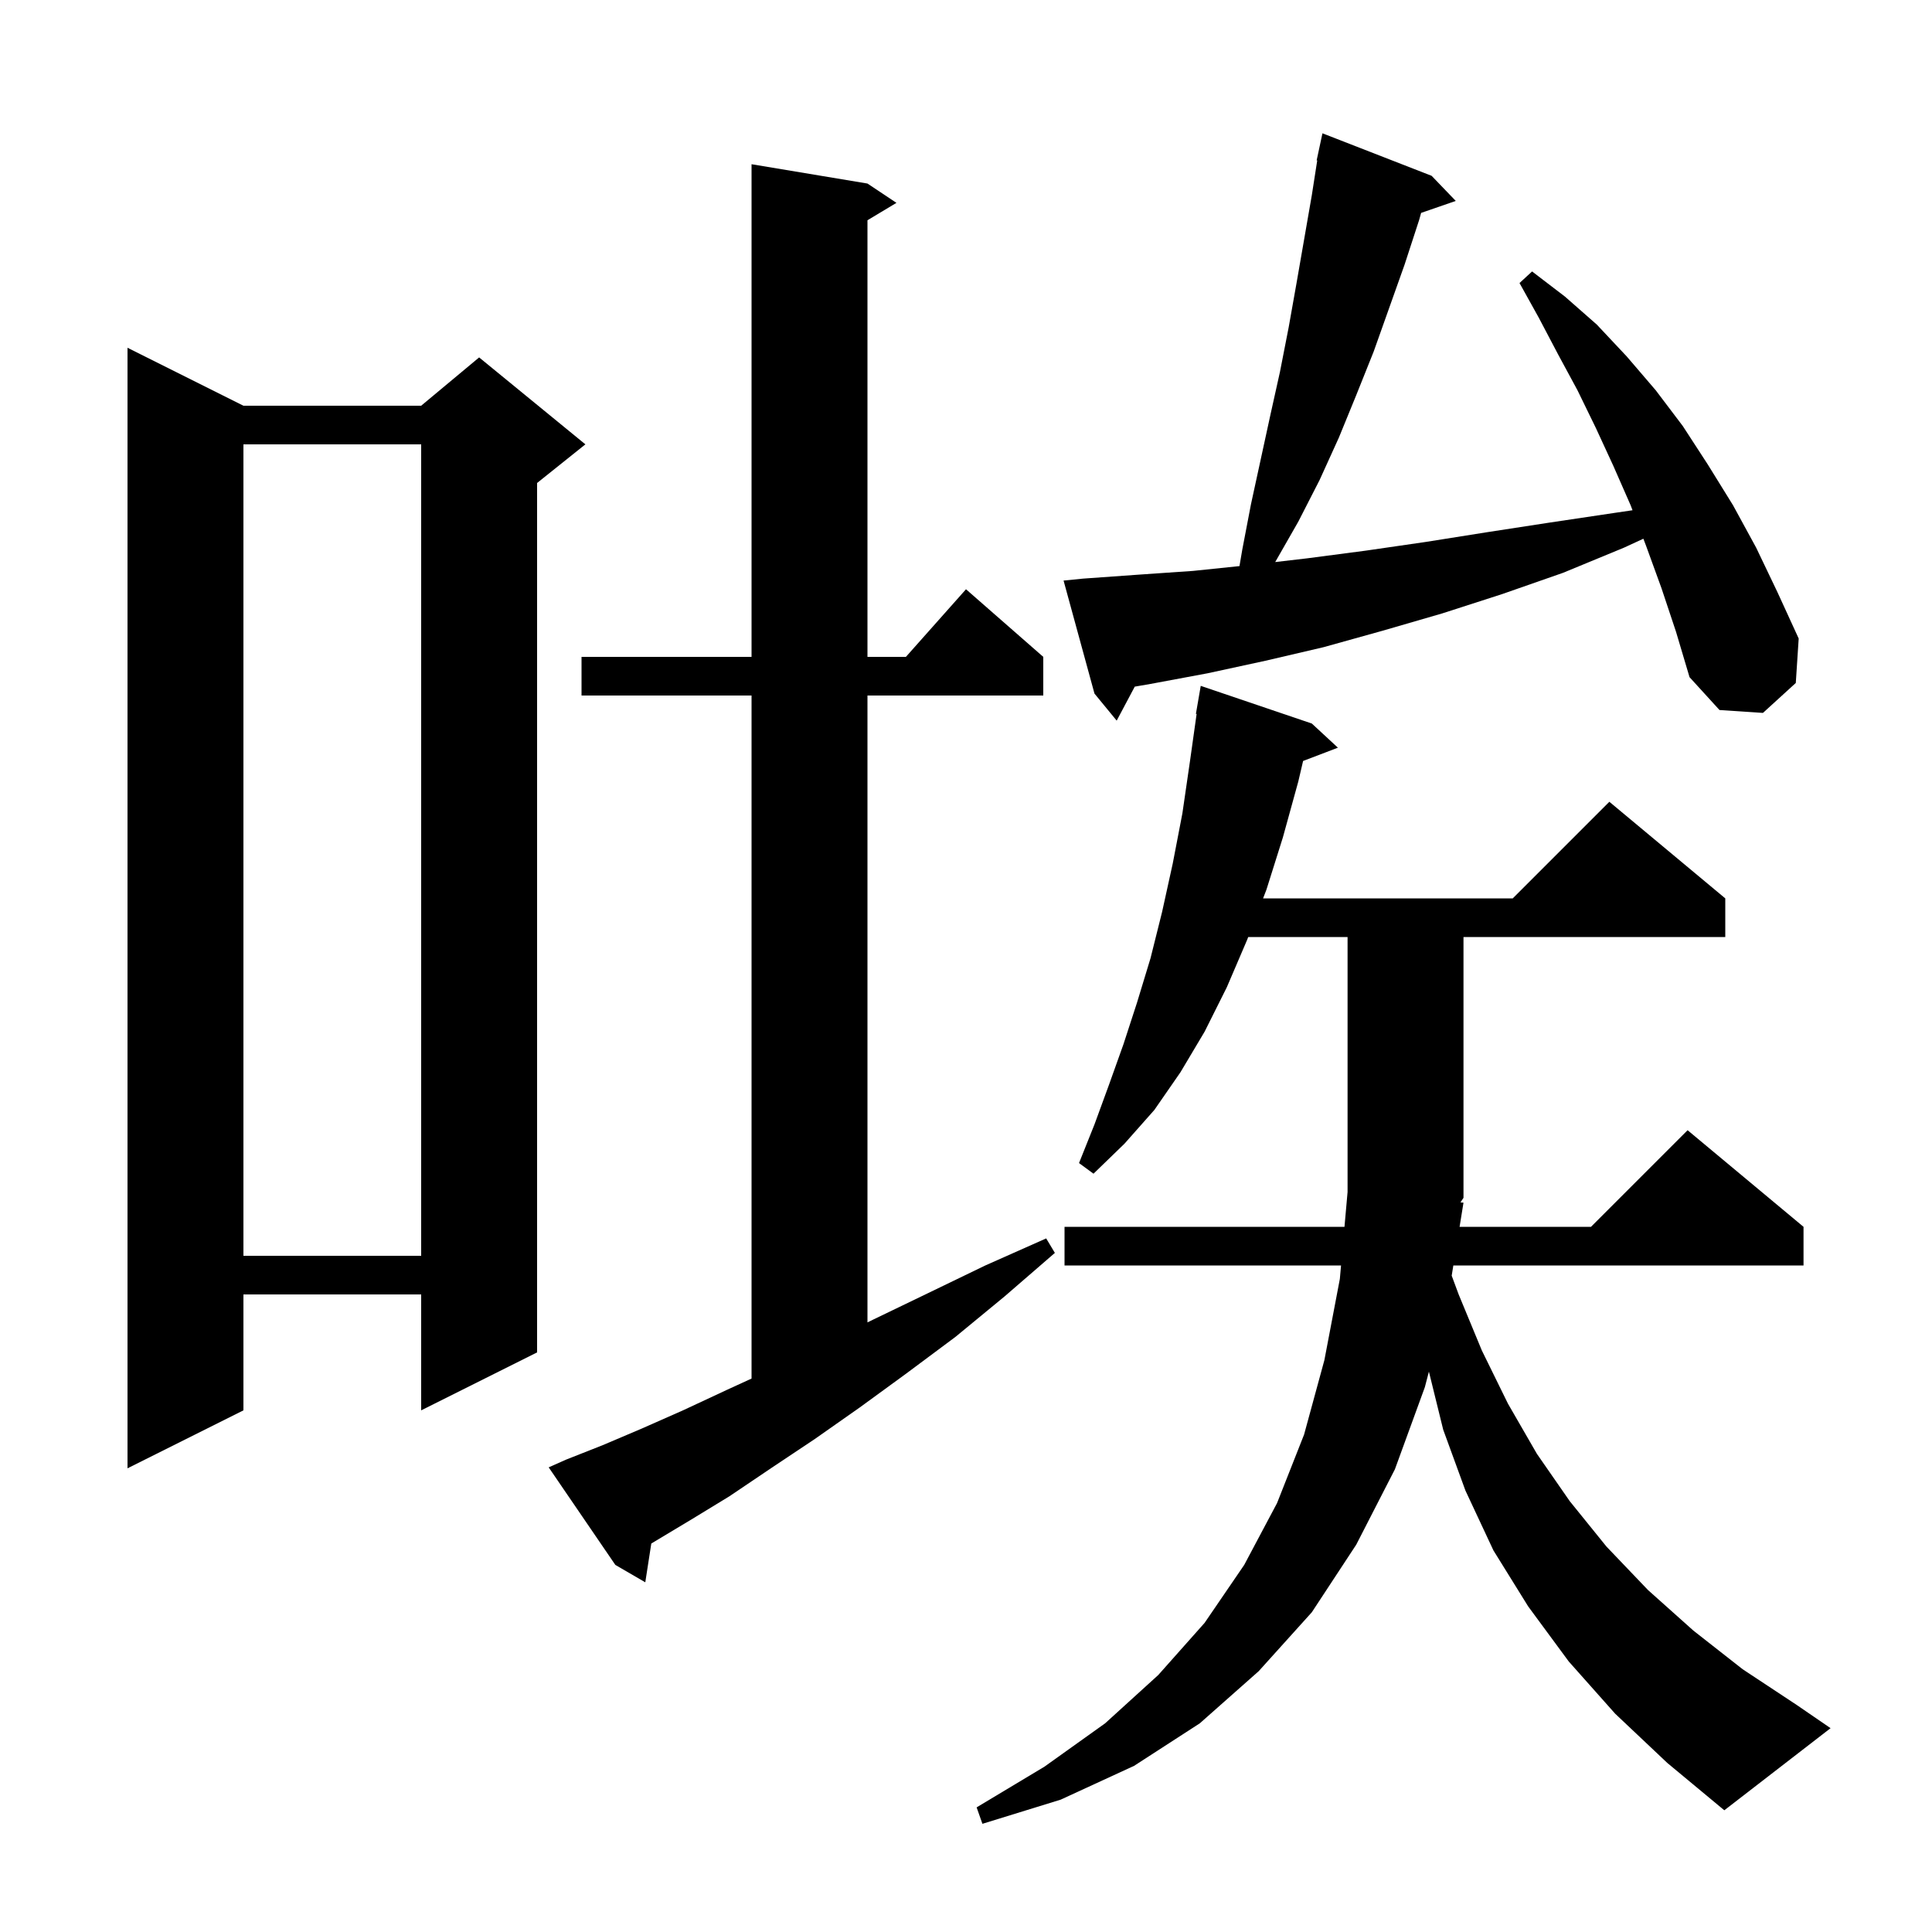 <svg xmlns="http://www.w3.org/2000/svg" xmlns:xlink="http://www.w3.org/1999/xlink" version="1.1" baseProfile="full" viewBox="0 0 200 200" width="200" height="200"><g fill="currentColor"><path d="M 151.5 124.5 L 151.096 127.0 L 164.7 127.0 L 174.7 117.0 L 186.7 127.0 L 186.7 131.0 L 150.449 131.0 L 150.279 132.056 L 151.0 134.0 L 153.4 139.8 L 156.1 145.3 L 159.1 150.5 L 162.5 155.4 L 166.3 160.1 L 170.6 164.6 L 175.3 168.8 L 180.4 172.8 L 186.0 176.5 L 189.5 178.9 L 178.5 187.4 L 172.6 182.5 L 167.2 177.4 L 162.4 172.0 L 158.2 166.3 L 154.6 160.5 L 151.7 154.3 L 149.4 148.0 L 147.92 141.989 L 147.5 143.6 L 144.4 152.1 L 140.4 159.9 L 135.8 166.9 L 130.3 173.0 L 124.2 178.4 L 117.4 182.8 L 109.8 186.3 L 101.7 188.8 L 101.1 187.1 L 108.1 182.9 L 114.4 178.4 L 119.9 173.4 L 124.7 168.0 L 128.8 162.0 L 132.2 155.6 L 135.0 148.5 L 137.1 140.8 L 138.7 132.4 L 138.824 131.0 L 110.2 131.0 L 110.2 127.0 L 139.18 127.0 L 139.5 123.4 L 139.5 97.0 L 129.215 97.0 L 129.1 97.3 L 127.0 102.2 L 124.7 106.8 L 122.2 111.0 L 119.5 114.9 L 116.4 118.4 L 113.2 121.5 L 111.7 120.4 L 113.3 116.4 L 114.8 112.3 L 116.3 108.1 L 117.7 103.8 L 119.1 99.2 L 120.3 94.4 L 121.4 89.4 L 122.4 84.2 L 123.2 78.7 L 123.873 73.906 L 123.8 73.9 L 124.3 71.0 L 135.8 74.9 L 138.5 77.4 L 134.896 78.776 L 134.4 80.9 L 132.8 86.7 L 131.1 92.1 L 130.754 93.0 L 156.6 93.0 L 166.6 83.0 L 178.6 93.0 L 178.6 97.0 L 151.5 97.0 L 151.5 124.0 L 151.186 124.471 Z M 58.6 151.1 L 62.4 149.6 L 66.4 147.9 L 70.7 146.0 L 75.2 143.9 L 77.8 142.708 L 77.8 72.0 L 60.2 72.0 L 60.2 68.0 L 77.8 68.0 L 77.8 17.0 L 89.8 19.0 L 92.8 21.0 L 89.8 22.8 L 89.8 68.0 L 93.778 68.0 L 100.0 61.0 L 108.0 68.0 L 108.0 72.0 L 89.8 72.0 L 89.8 136.894 L 90.4 136.6 L 96.0 133.9 L 102.0 131.0 L 108.3 128.2 L 109.2 129.7 L 104.0 134.2 L 98.9 138.4 L 93.8 142.2 L 89.0 145.7 L 84.3 149.0 L 79.8 152.0 L 75.5 154.9 L 71.4 157.4 L 67.422 159.787 L 66.8 163.8 L 63.7 162.0 L 56.8 151.9 Z M 25.2 42.0 L 43.6 42.0 L 49.6 37.0 L 60.6 46.0 L 55.6 50.0 L 55.6 140.0 L 43.6 146.0 L 43.6 134.0 L 25.2 134.0 L 25.2 146.0 L 13.2 152.0 L 13.2 36.0 Z M 25.2 46.0 L 25.2 130.0 L 43.6 130.0 L 43.6 46.0 Z M 172.0 60.9 L 170.4 56.5 L 170.122 55.769 L 168.1 56.7 L 161.8 59.3 L 155.5 61.5 L 149.3 63.5 L 143.1 65.3 L 137.0 67.0 L 131.0 68.4 L 125.0 69.7 L 119.1 70.8 L 117.469 71.081 L 115.6 74.6 L 113.3 71.8 L 110.1 60.1 L 112.1 59.9 L 117.7 59.5 L 123.5 59.1 L 128.31 58.602 L 128.6 56.9 L 129.5 52.2 L 131.5 43.0 L 132.5 38.5 L 133.4 33.9 L 134.2 29.4 L 135.8 20.2 L 136.359 16.608 L 136.3 16.6 L 136.9 13.8 L 148.2 18.2 L 150.7 20.8 L 147.115 22.038 L 146.9 22.8 L 145.4 27.4 L 142.2 36.4 L 140.4 40.9 L 138.6 45.3 L 136.6 49.7 L 134.4 54.0 L 132.009 58.184 L 135.3 57.8 L 141.4 57.0 L 147.6 56.1 L 153.9 55.1 L 160.4 54.1 L 167.1 53.1 L 168.998 52.821 L 168.8 52.3 L 167.0 48.2 L 165.2 44.3 L 163.3 40.4 L 161.3 36.7 L 159.3 32.9 L 157.3 29.3 L 158.6 28.1 L 162.0 30.7 L 165.3 33.6 L 168.4 36.9 L 171.4 40.4 L 174.2 44.1 L 176.8 48.1 L 179.4 52.3 L 181.8 56.7 L 184.0 61.3 L 186.2 66.1 L 185.9 70.7 L 182.5 73.8 L 178.0 73.5 L 174.9 70.1 L 173.5 65.4 Z "/></g></svg>